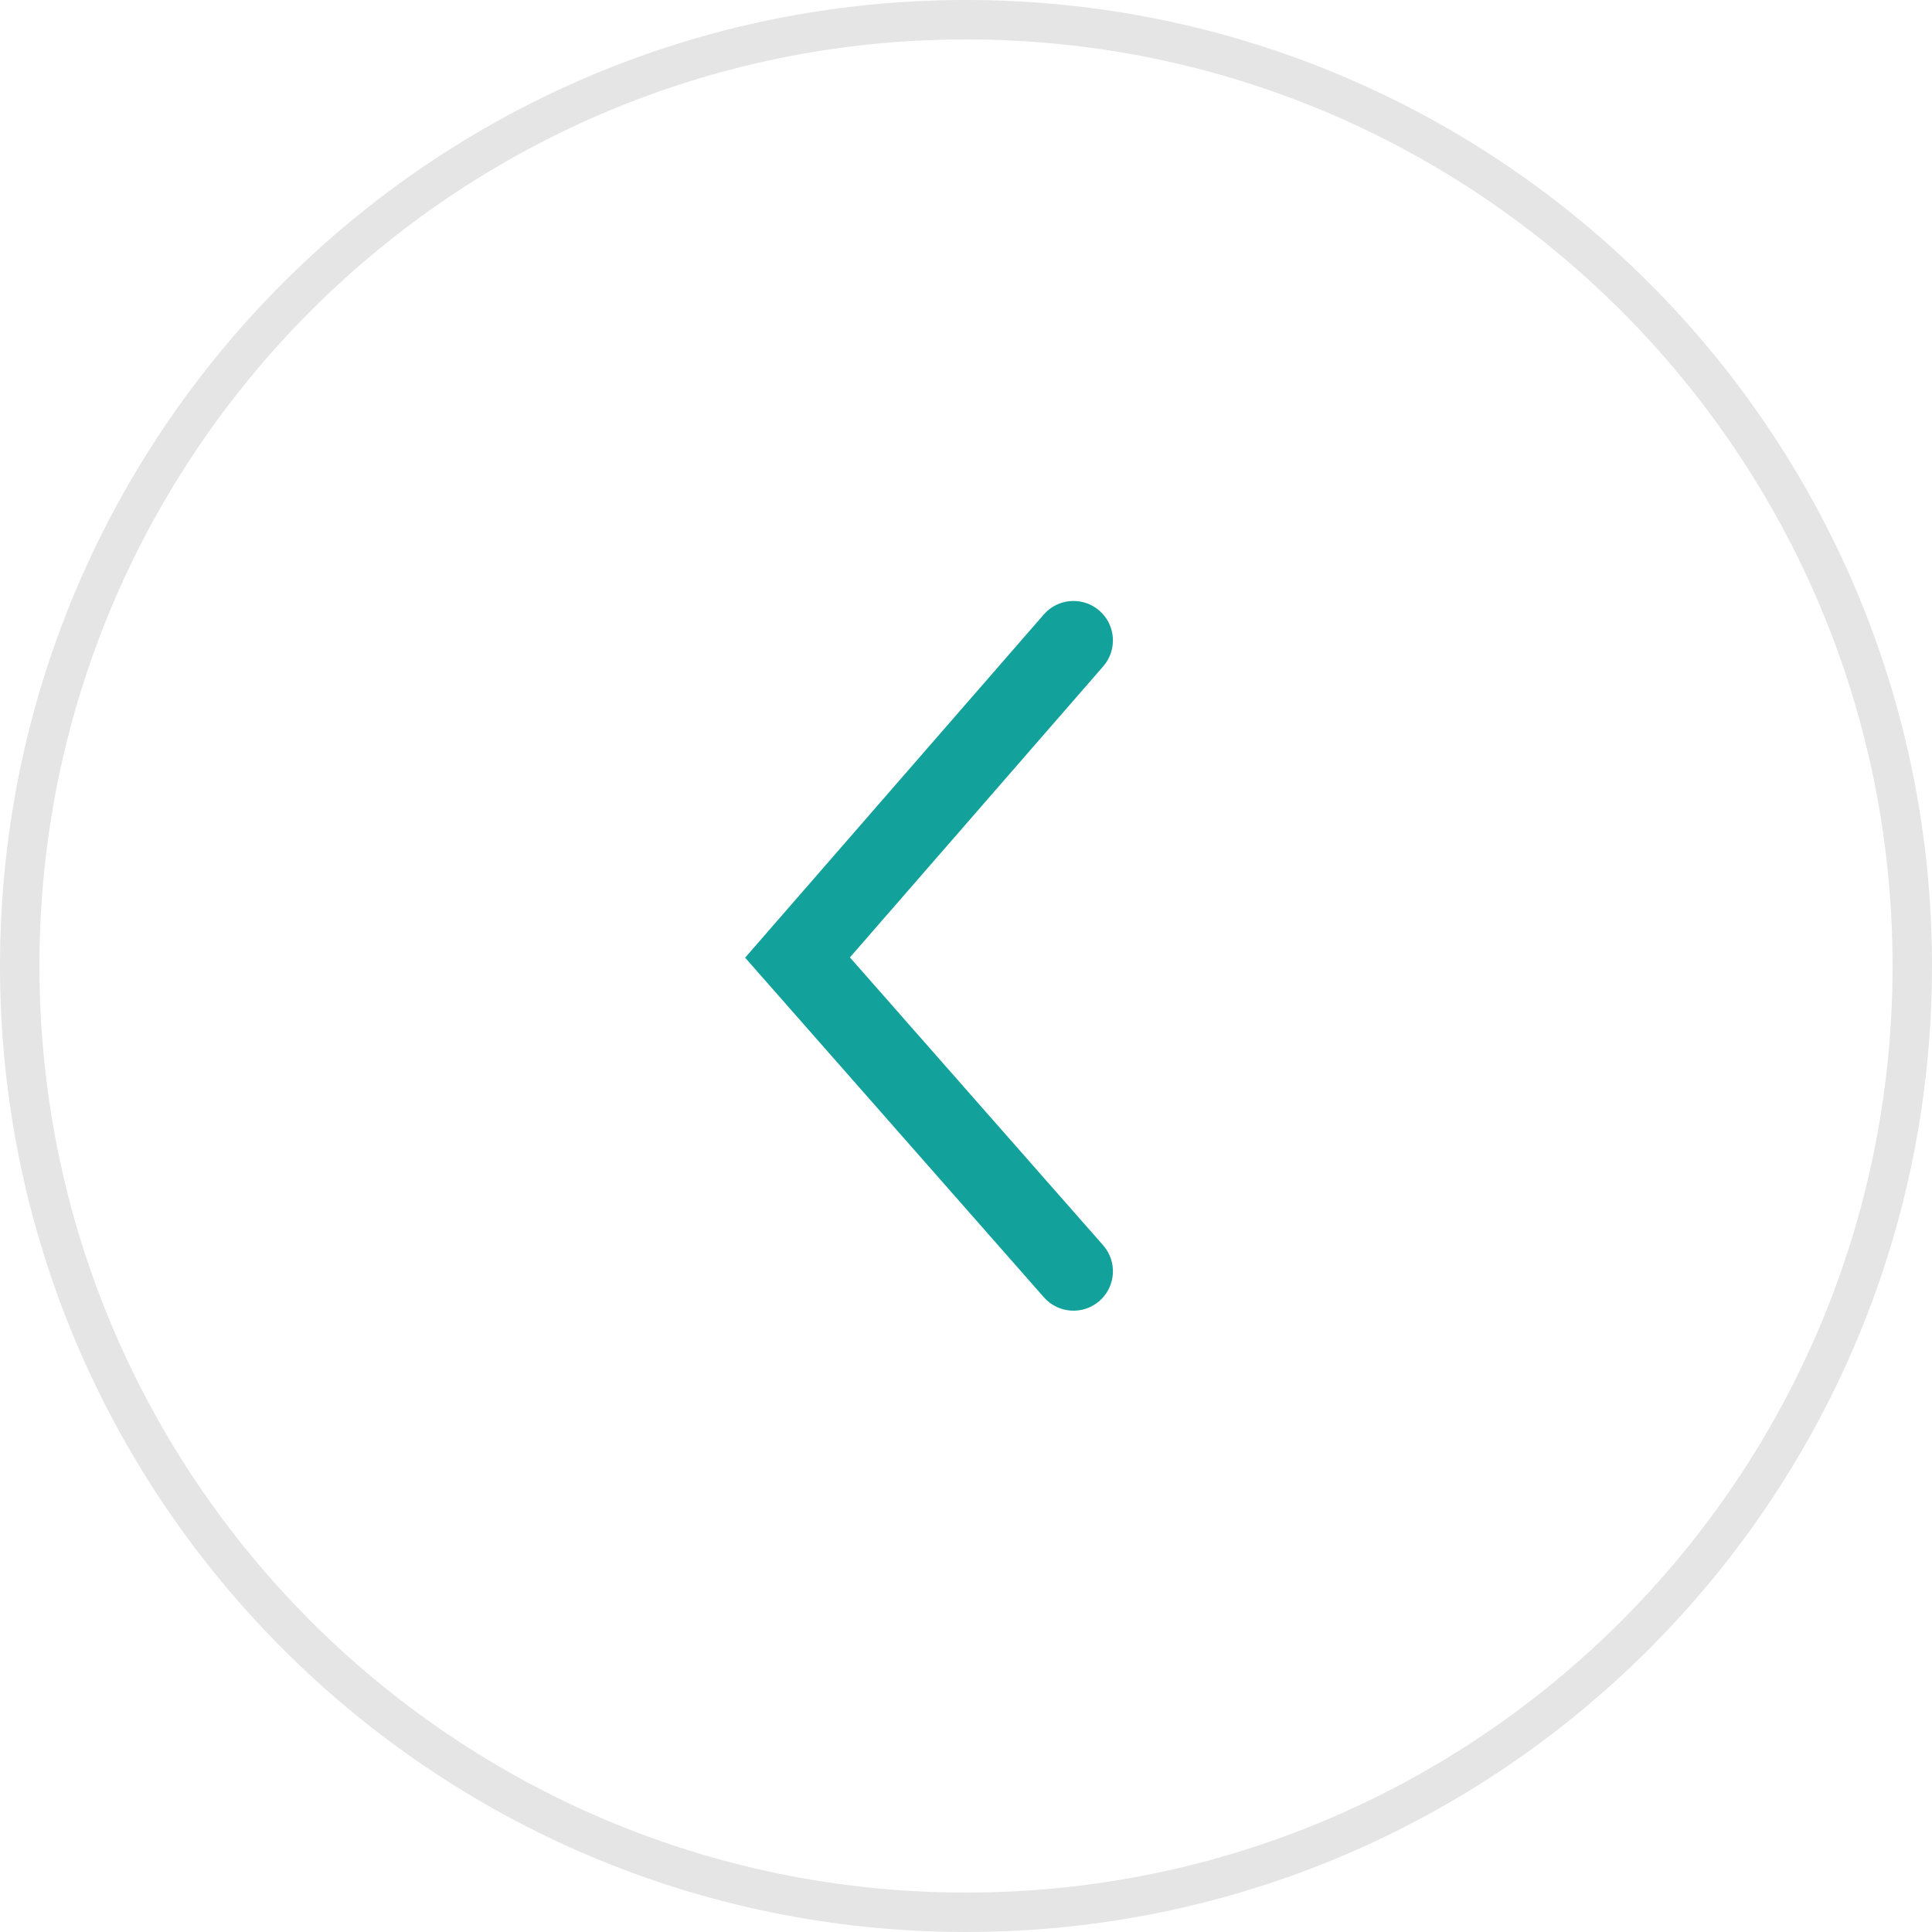 <?xml version="1.0" encoding="UTF-8"?>
<svg width="49px" height="49px" viewBox="0 0 49 49" version="1.1" xmlns="http://www.w3.org/2000/svg" xmlns:xlink="http://www.w3.org/1999/xlink">
    <title>go-left-dark-full</title>
    <g id="Page-1" stroke="none" stroke-width="1" fill="none" fill-rule="evenodd">
        <g id="Artboard" transform="translate(-1811, -435)" fill-rule="nonzero">
            <g id="go-left-dark-full" transform="translate(1835.5, 459.5) scale(-1, 1) rotate(-90) translate(-1835.5, -459.5) translate(1811, 435)">
                <path d="M24.5,0 C38.031,0 49,10.969 49,24.5 C49,38.031 38.031,49 24.5,49 C10.969,49 0,38.031 0,24.5 C0,10.969 10.969,0 24.5,0 Z M24.5,1 C11.521,1 1,11.521 1,24.5 C1,37.479 11.521,48 24.5,48 C37.479,48 48,37.479 48,24.5 C48,11.521 37.479,1 24.5,1 Z" id="Rectangle-17" fill="#E5E5E5"></path>
                <path d="M32.101,21.019 C32.518,20.657 33.15,20.7 33.512,21.117 C33.847,21.501 33.835,22.069 33.504,22.44 L33.414,22.528 L24.711,30.102 L16.097,22.524 C15.683,22.159 15.642,21.528 16.007,21.113 C16.344,20.73 16.908,20.666 17.319,20.946 L17.418,21.023 L24.718,27.444 L32.101,21.019 Z" id="Path-4" fill="#12A29B"></path>
            </g>
        </g>
    </g>
</svg>